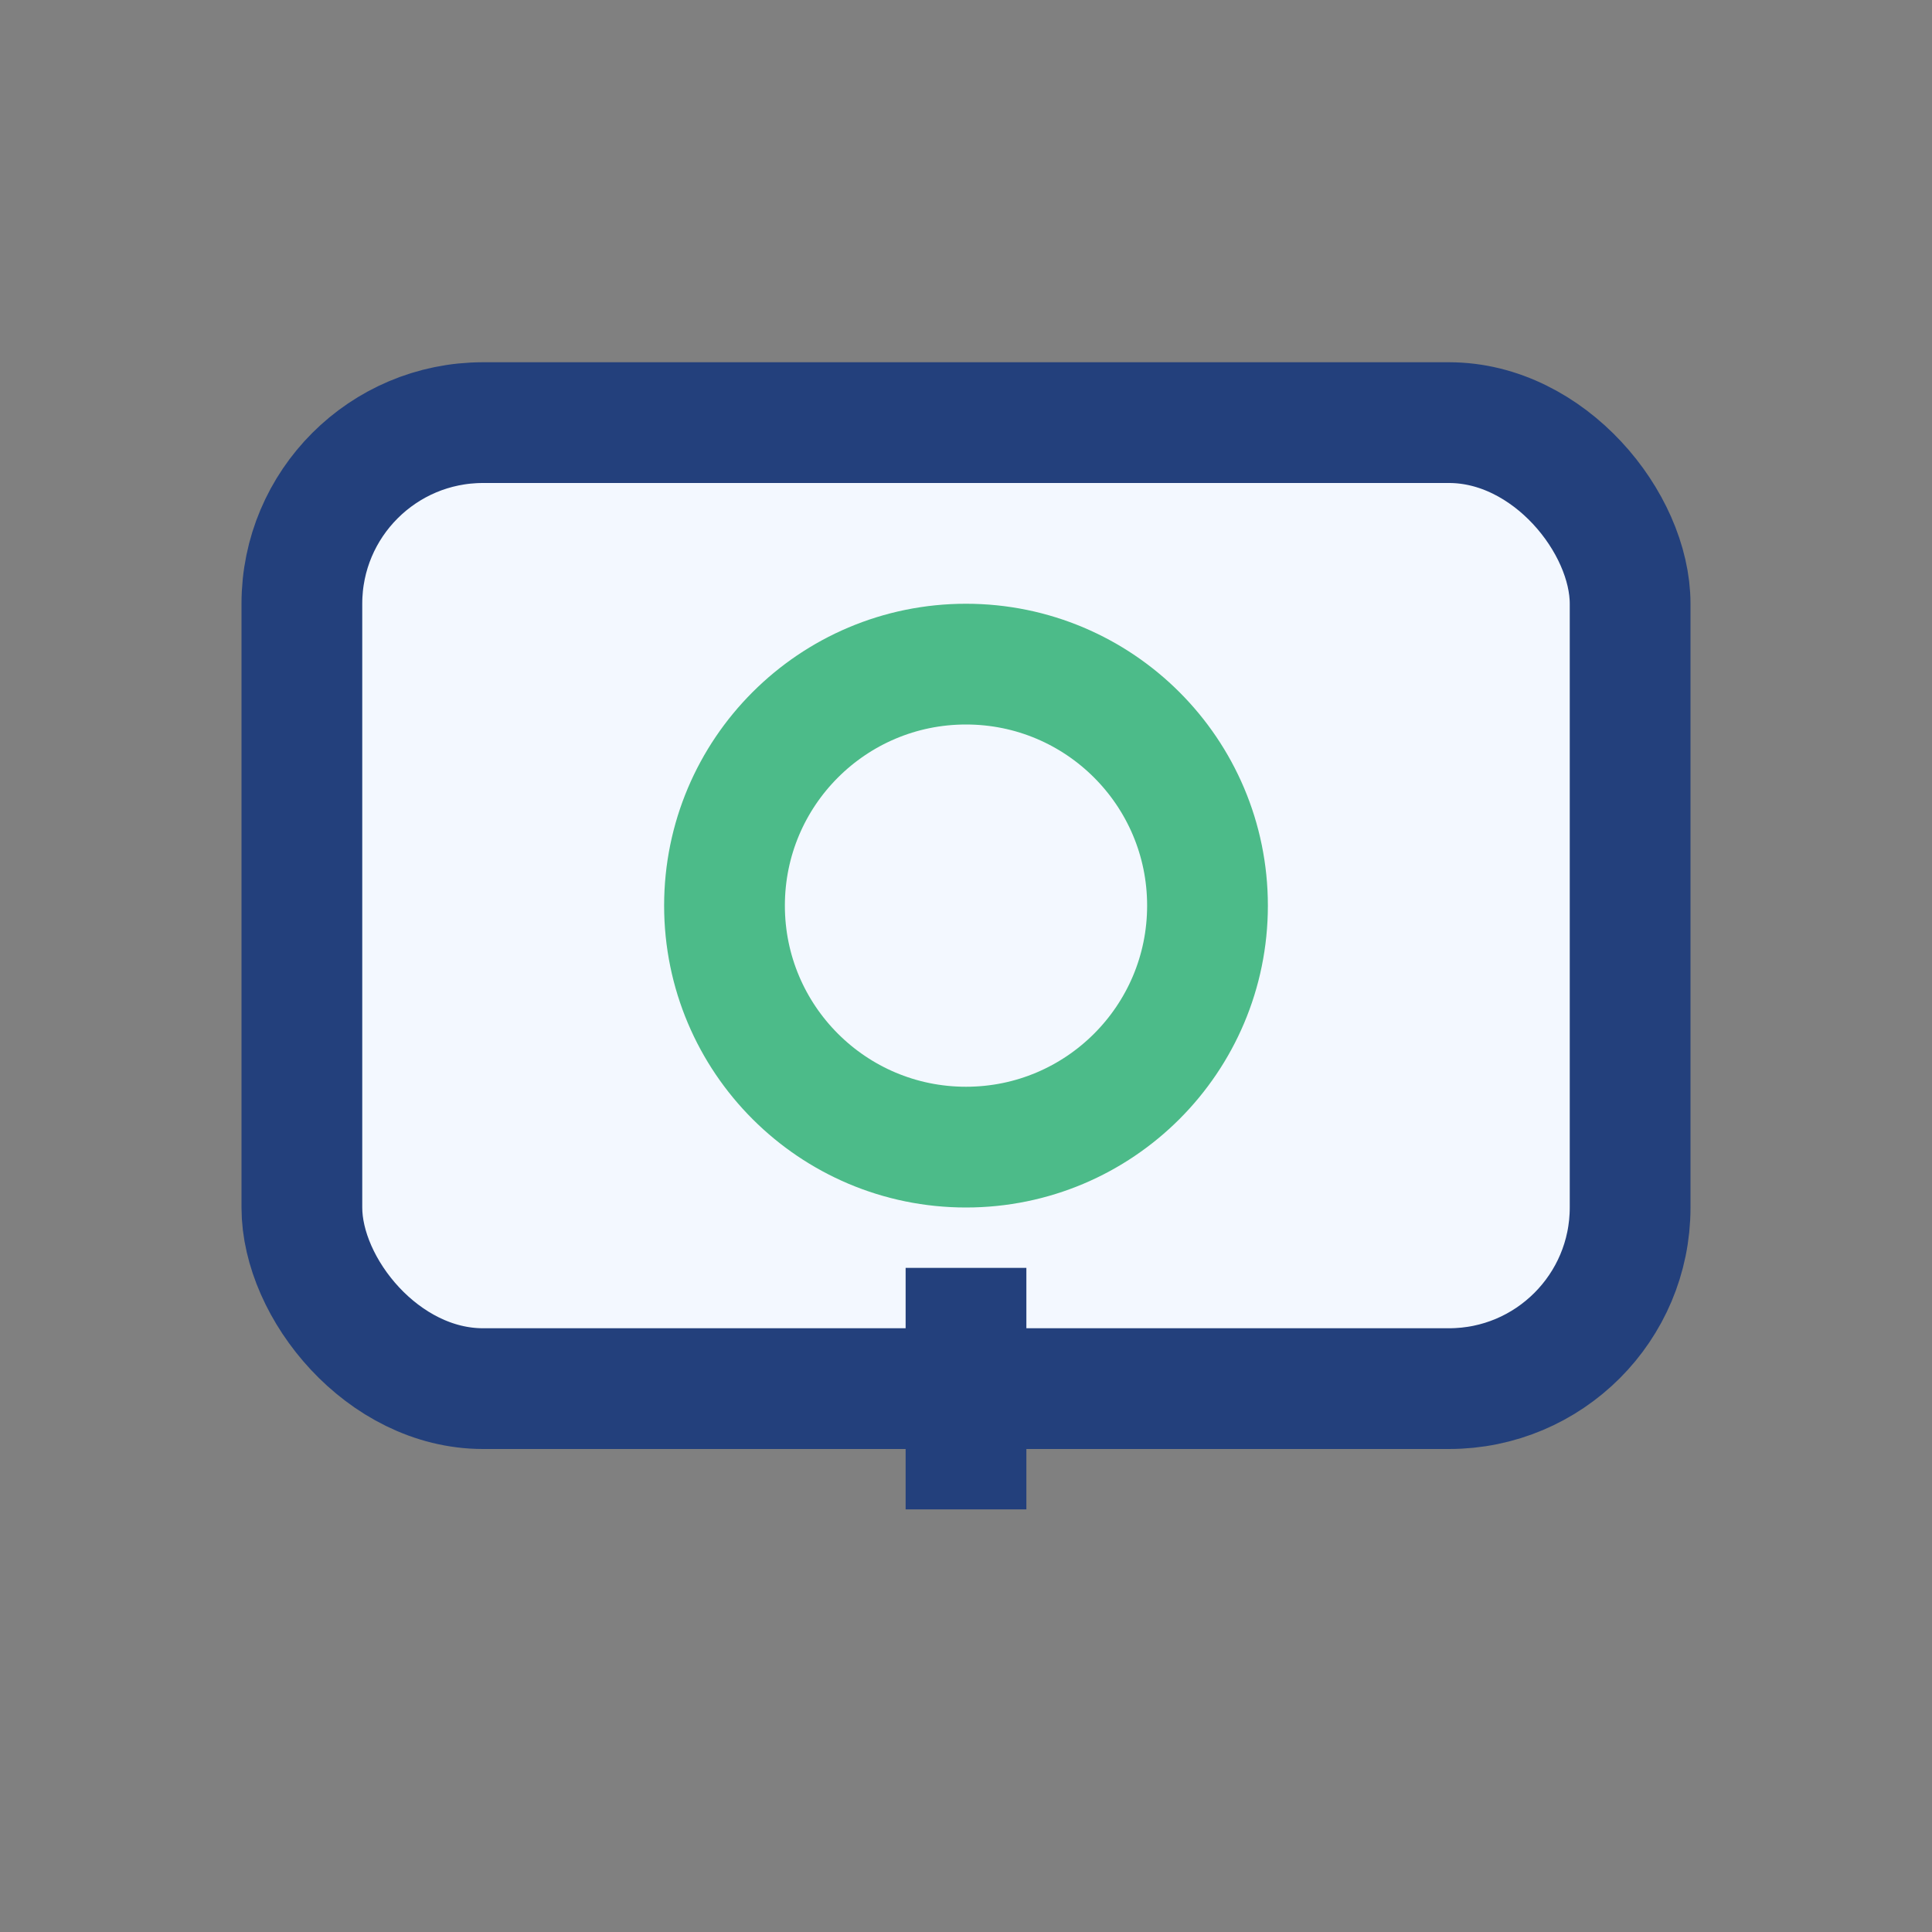 <?xml version="1.0" encoding="UTF-8"?>
<svg xmlns="http://www.w3.org/2000/svg" width="32" height="32" viewBox="0 0 32 32"><rect x="0" y="0" width="32" height="32" fill="#808080" stroke="none"/><rect x="5" y="7" width="22" height="16" rx="3" fill="#F3F8FF" stroke="#23407C" stroke-width="2"/><circle cx="16" cy="15" r="4" fill="none" stroke="#4CBB89" stroke-width="2"/><path d="M16 21v4" stroke="#23407C" stroke-width="2"/></svg>